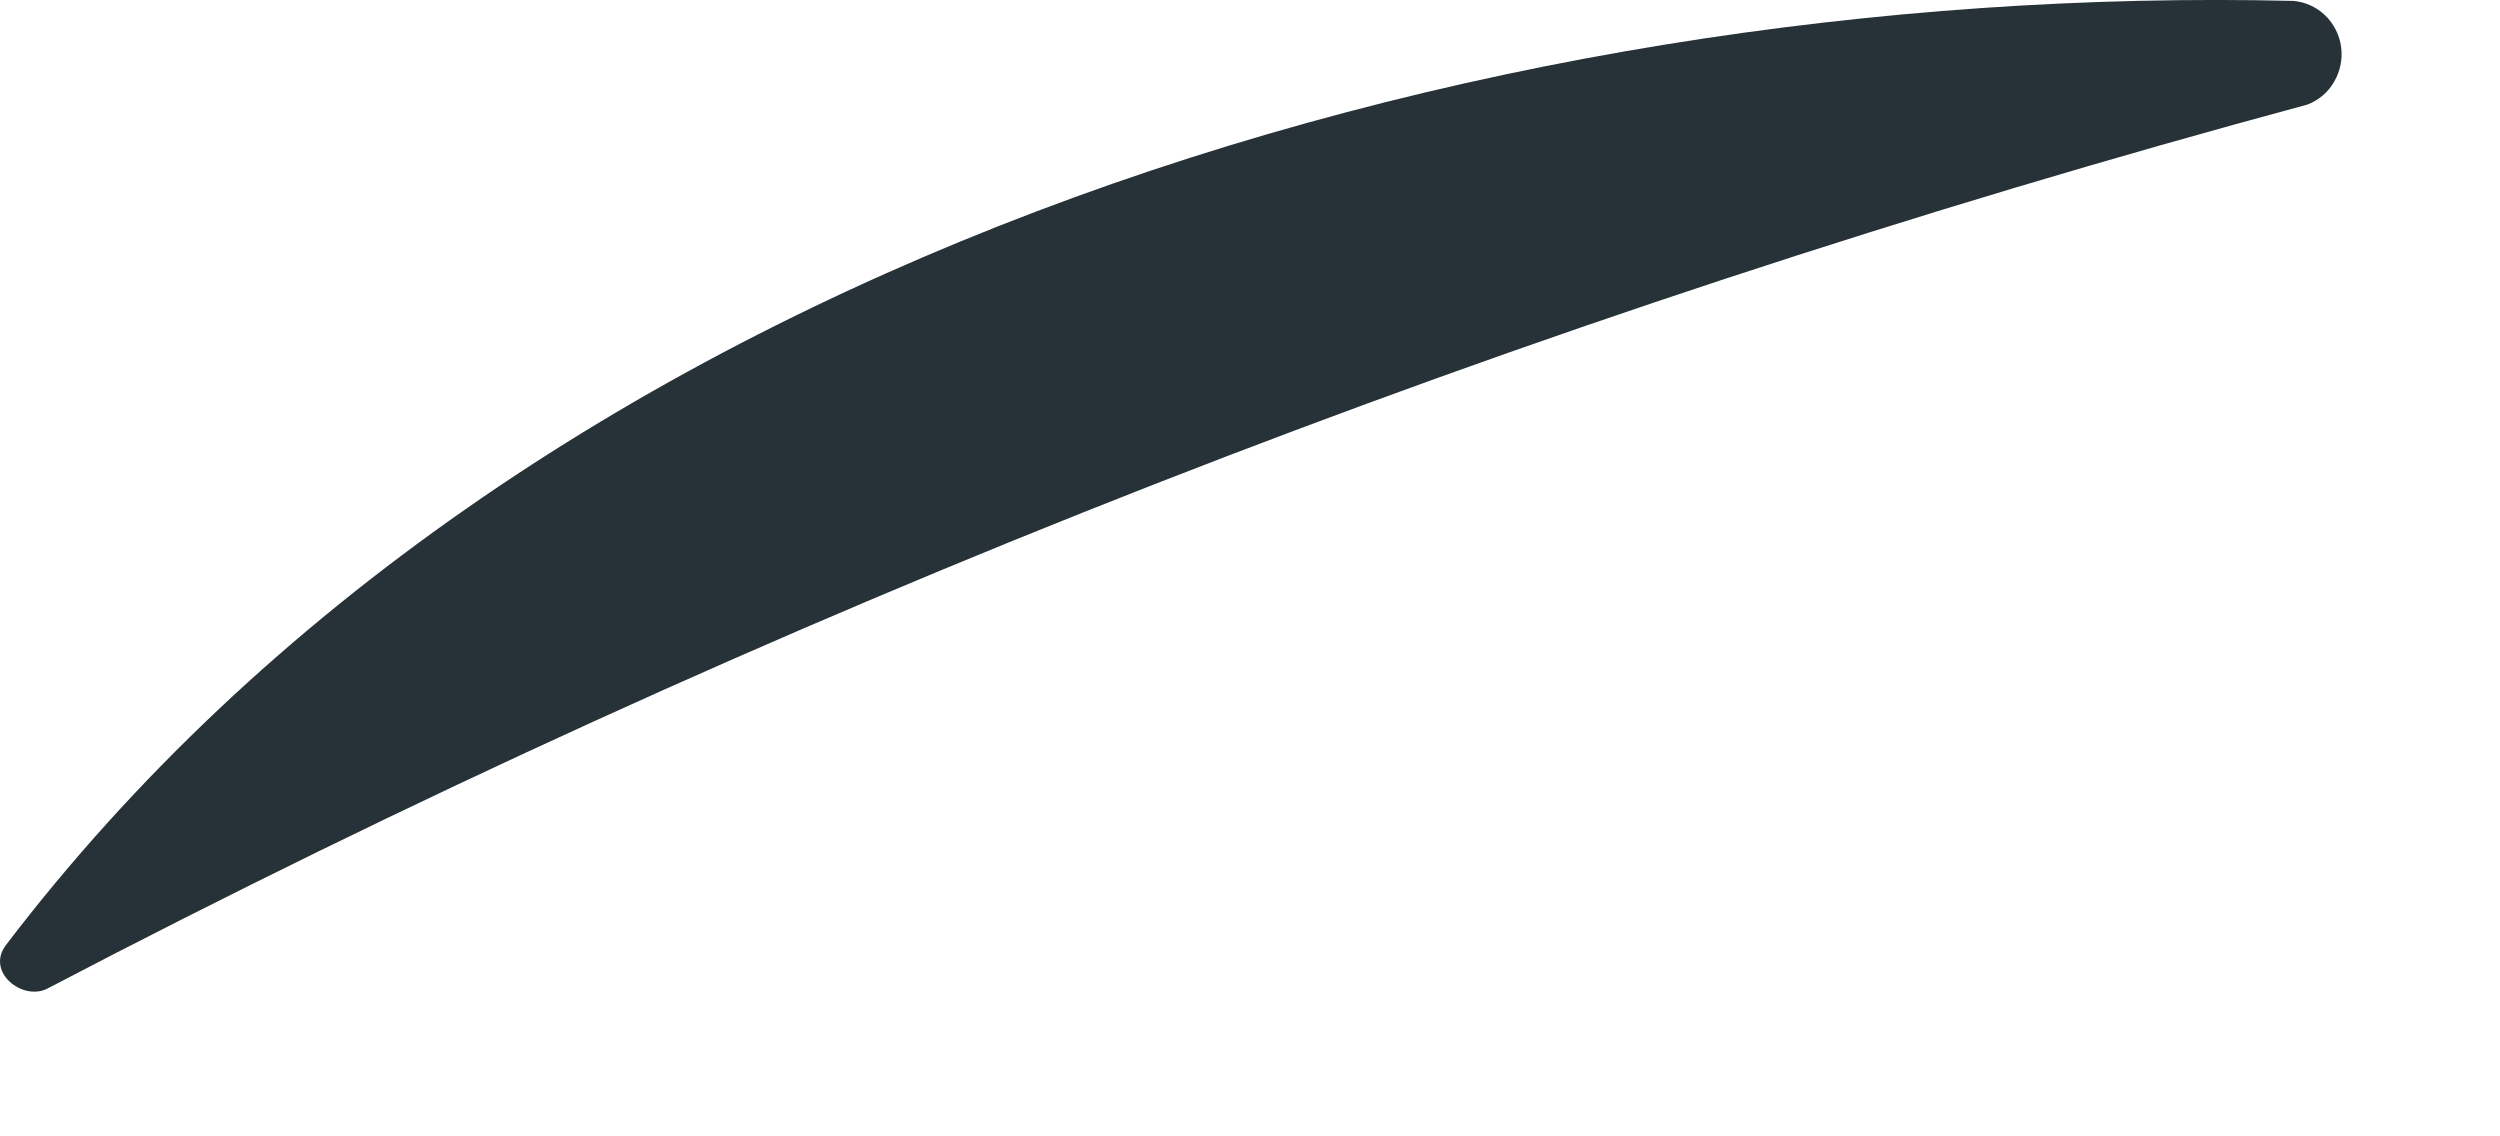 <?xml version="1.0" encoding="utf-8"?>
<svg xmlns="http://www.w3.org/2000/svg" fill="none" height="100%" overflow="visible" preserveAspectRatio="none" style="display: block;" viewBox="0 0 11 5" width="100%">
<path d="M10.092 0.004C6.49 -0.082 2.297 1.175 0.024 4.161C-0.061 4.279 0.1 4.405 0.208 4.35C3.377 2.692 6.711 1.388 10.153 0.46C10.202 0.441 10.244 0.406 10.27 0.36C10.297 0.314 10.308 0.26 10.301 0.207C10.294 0.154 10.269 0.105 10.231 0.068C10.193 0.031 10.144 0.009 10.092 0.004Z" fill="#263238" id="Vector"/>
</svg>